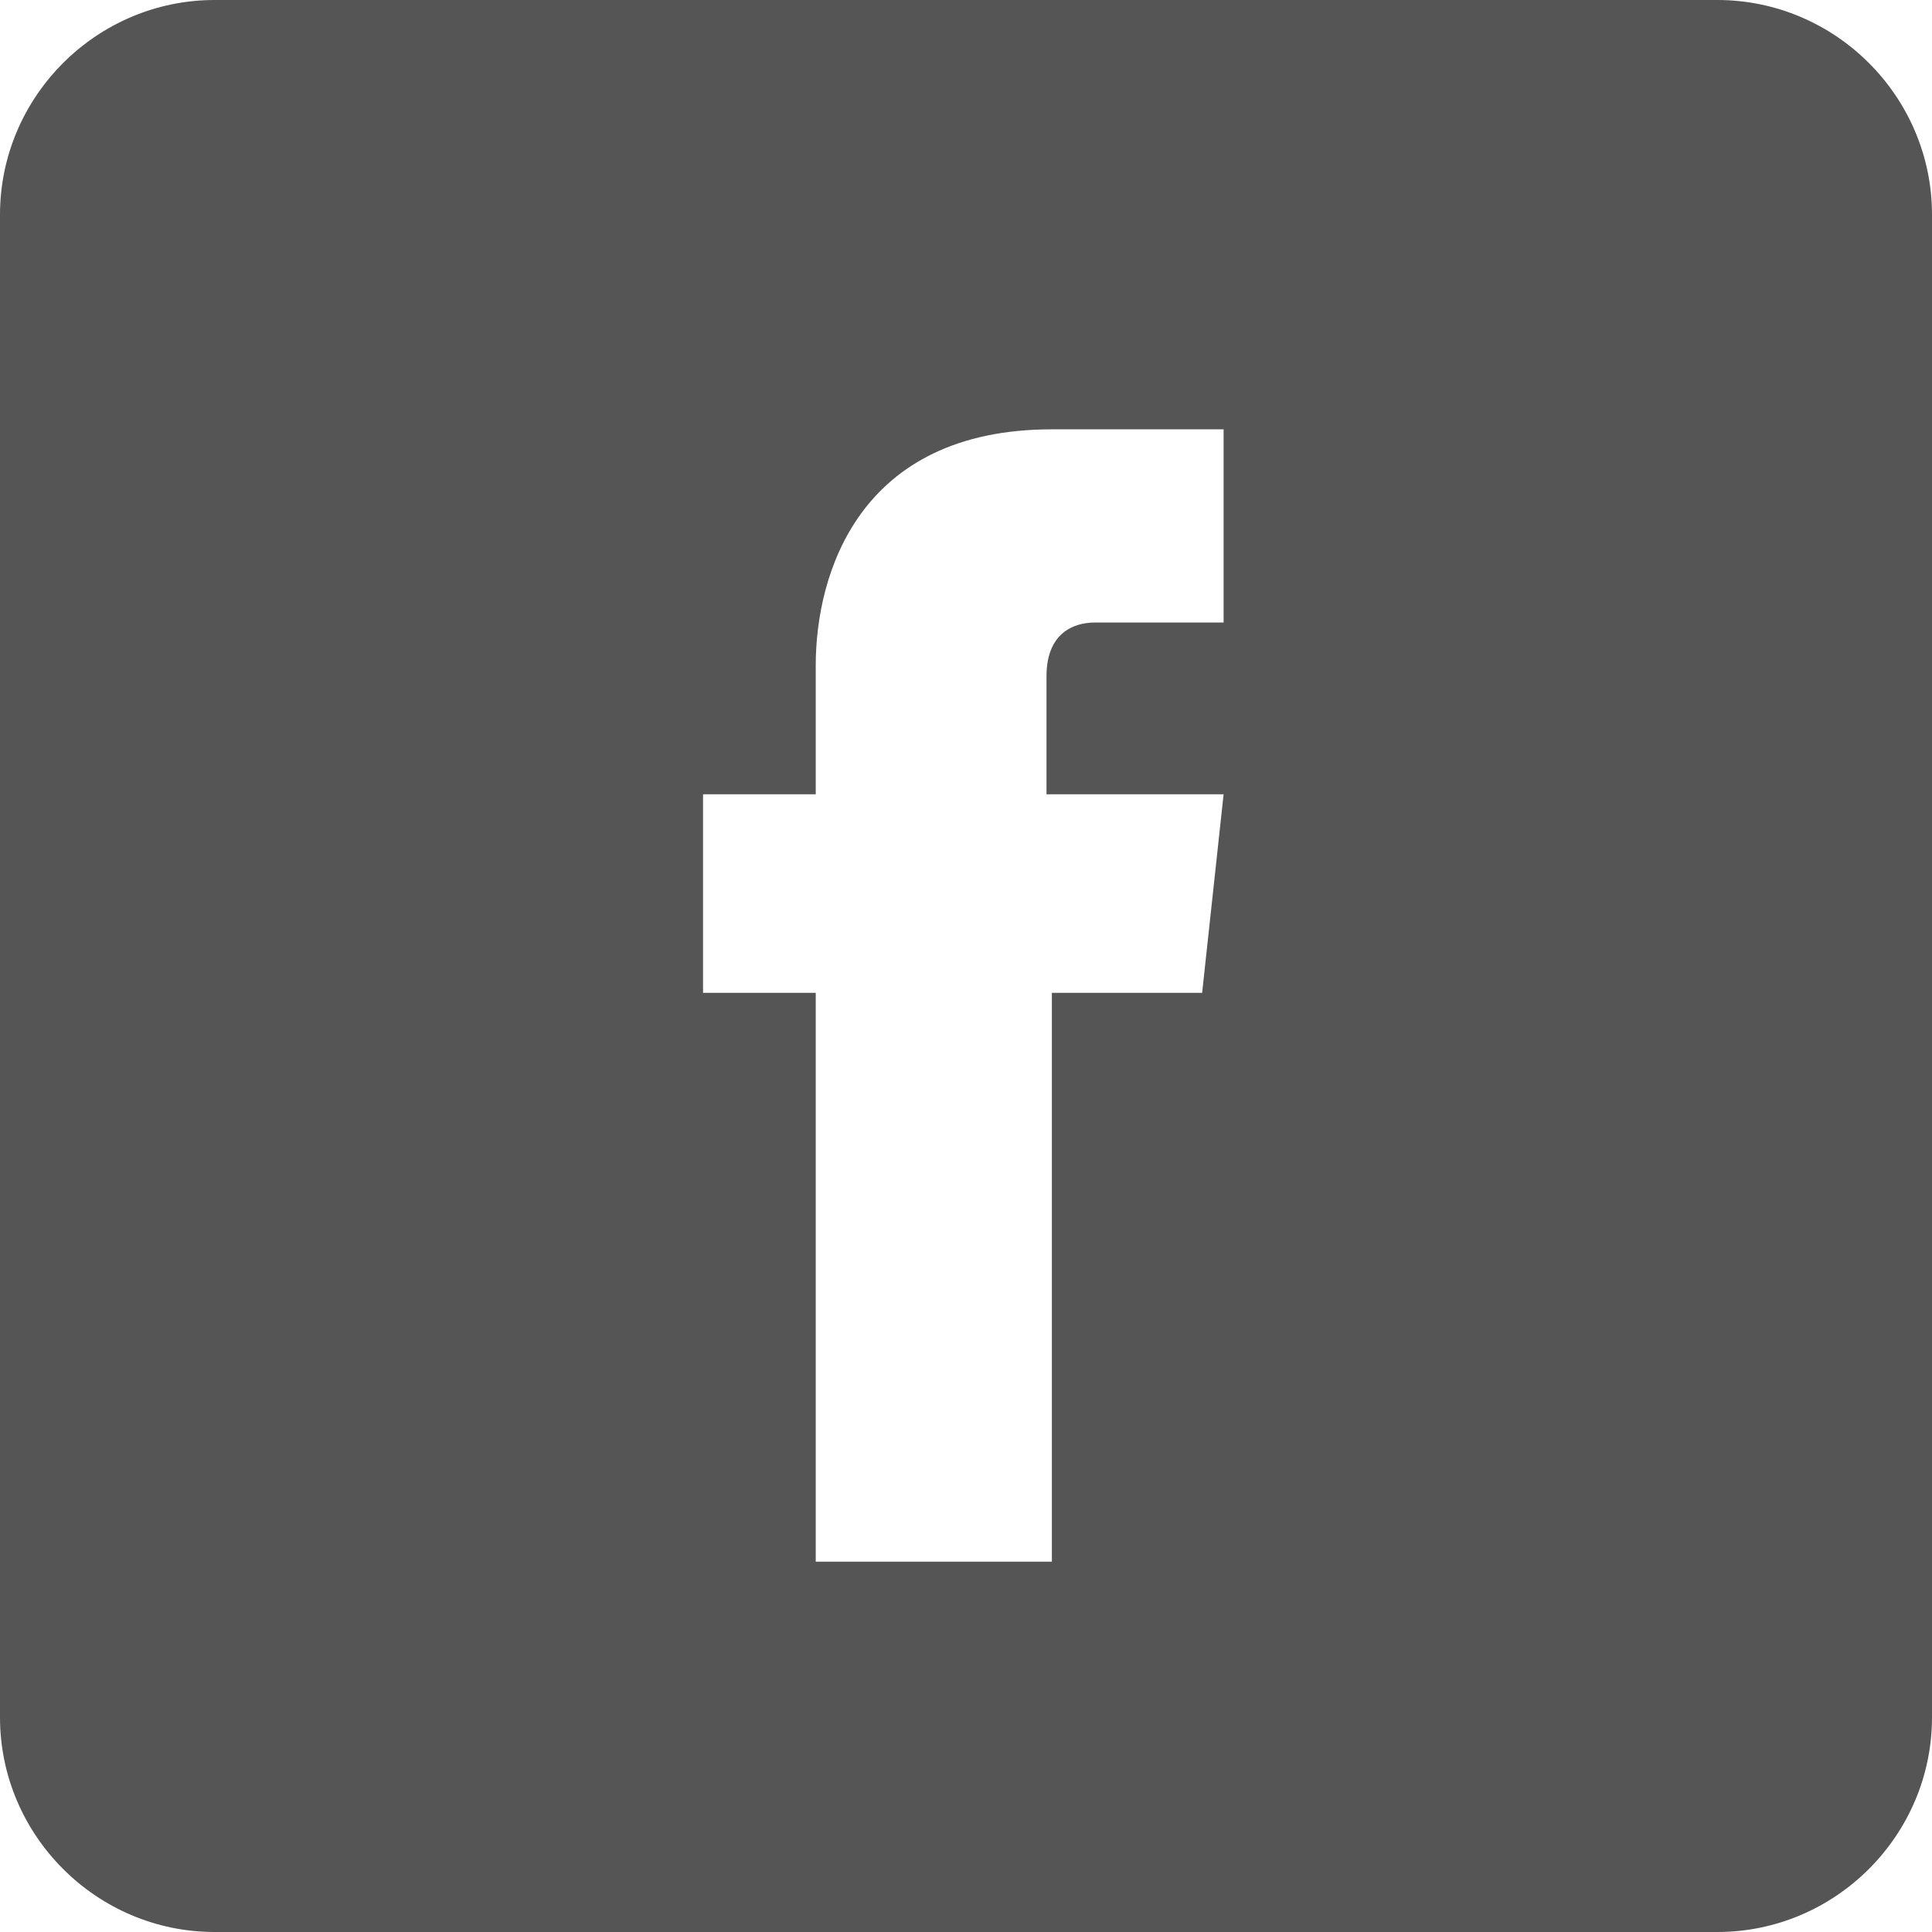 <?xml version="1.0" encoding="utf-8"?>
<!-- Generator: Adobe Illustrator 26.3.1, SVG Export Plug-In . SVG Version: 6.00 Build 0)  -->
<svg version="1.1" id="Слой_1" xmlns="http://www.w3.org/2000/svg" xmlns:xlink="http://www.w3.org/1999/xlink" x="0px" y="0px"
	 viewBox="0 0 36 36" style="enable-background:new 0 0 36 36;" xml:space="preserve">
<style type="text/css">
	.st0{fill-rule:evenodd;clip-rule:evenodd;fill:#555555;}
</style>
<path class="st0" d="M4,0C1.8,0,0,1.8,0,4v28c0,2.2,1.8,4,4,4h28c2.2,0,4-1.8,4-4V4c0-2.2-1.8-4-4-4H4z M19.5,18.5h2.9l0.4-3.7h-3.3
	v-2.2c0-0.8,0.5-1,0.9-1h2.4V8l-3.2,0c-3.6,0-4.4,2.7-4.4,4.4v2.4h-2.1v3.7h2.1v10.6h4.4V18.5z"/>
</svg>
